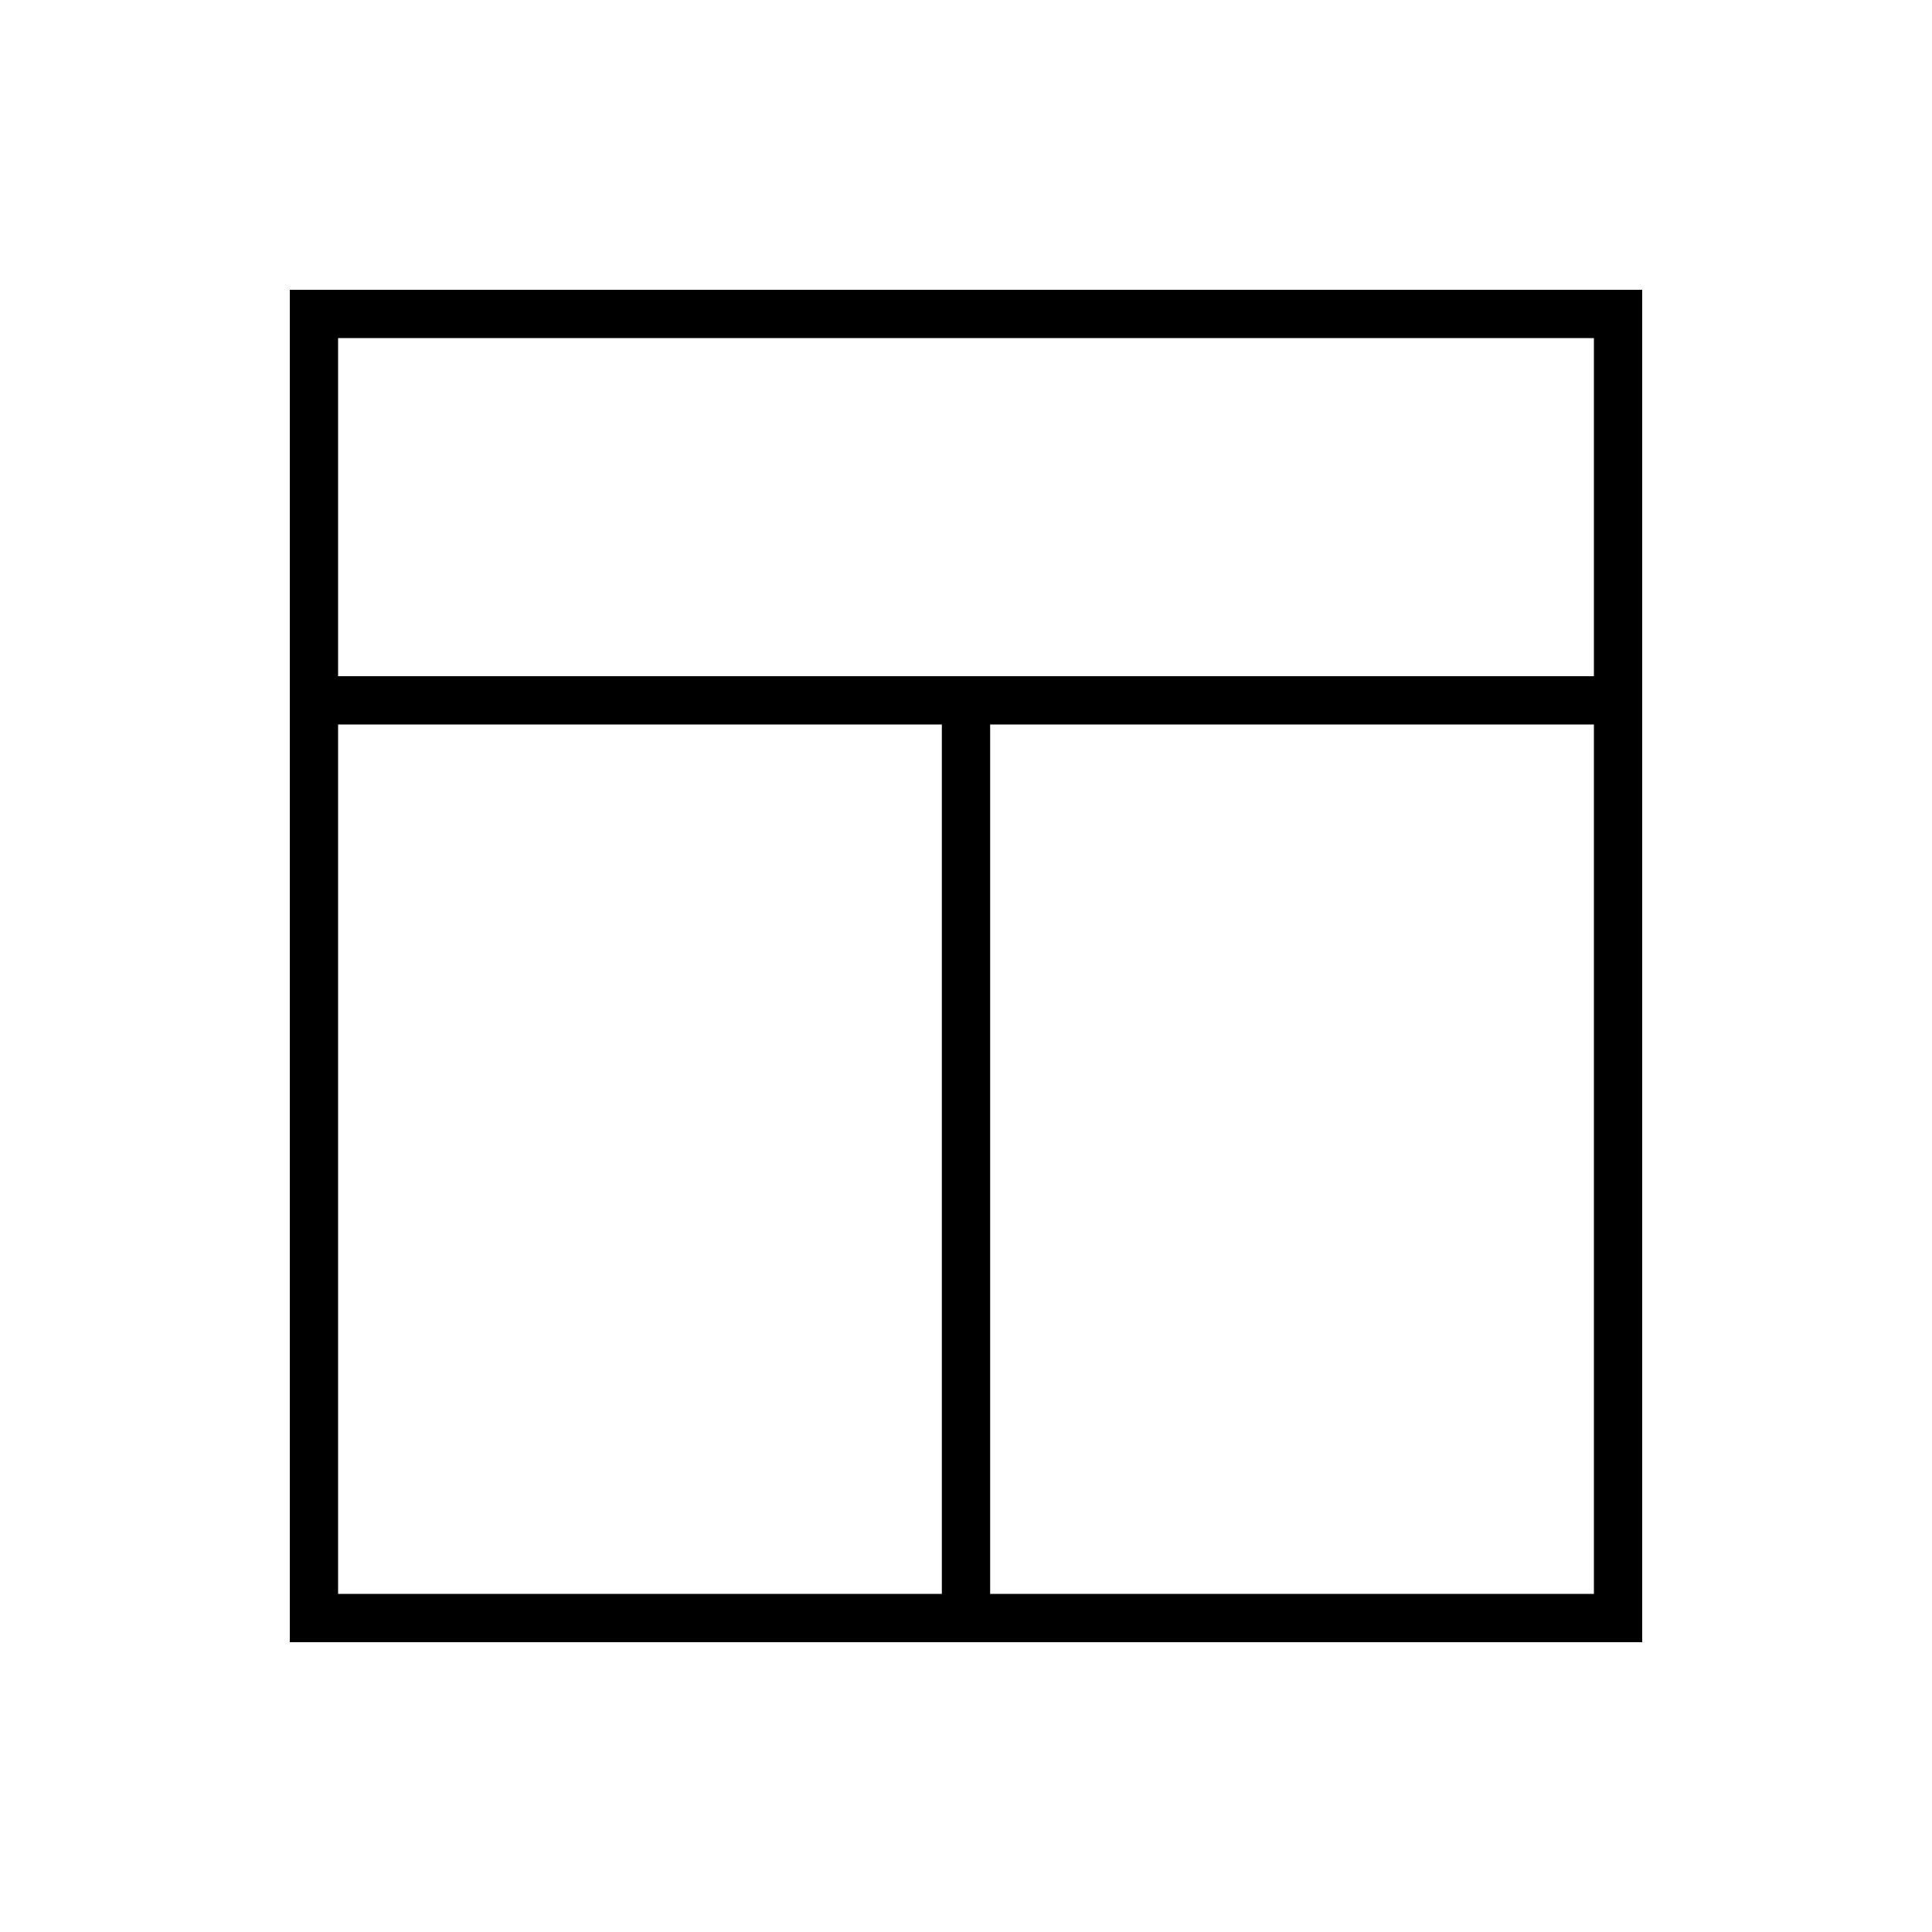 <svg xmlns="http://www.w3.org/2000/svg" viewBox="0 0 640 640"><!--! Font Awesome Pro 7.1.0 by @fontawesome - https://fontawesome.com License - https://fontawesome.com/license (Commercial License) Copyright 2025 Fonticons, Inc. --><path fill="currentColor" d="M112 112L528 112L528 224L112 224L112 112zM112 528L112 240L312 240L312 528L112 528zM328 528L328 240L528 240L528 528L328 528zM96 528L96 544L544 544L544 96L96 96L96 528z"/></svg>